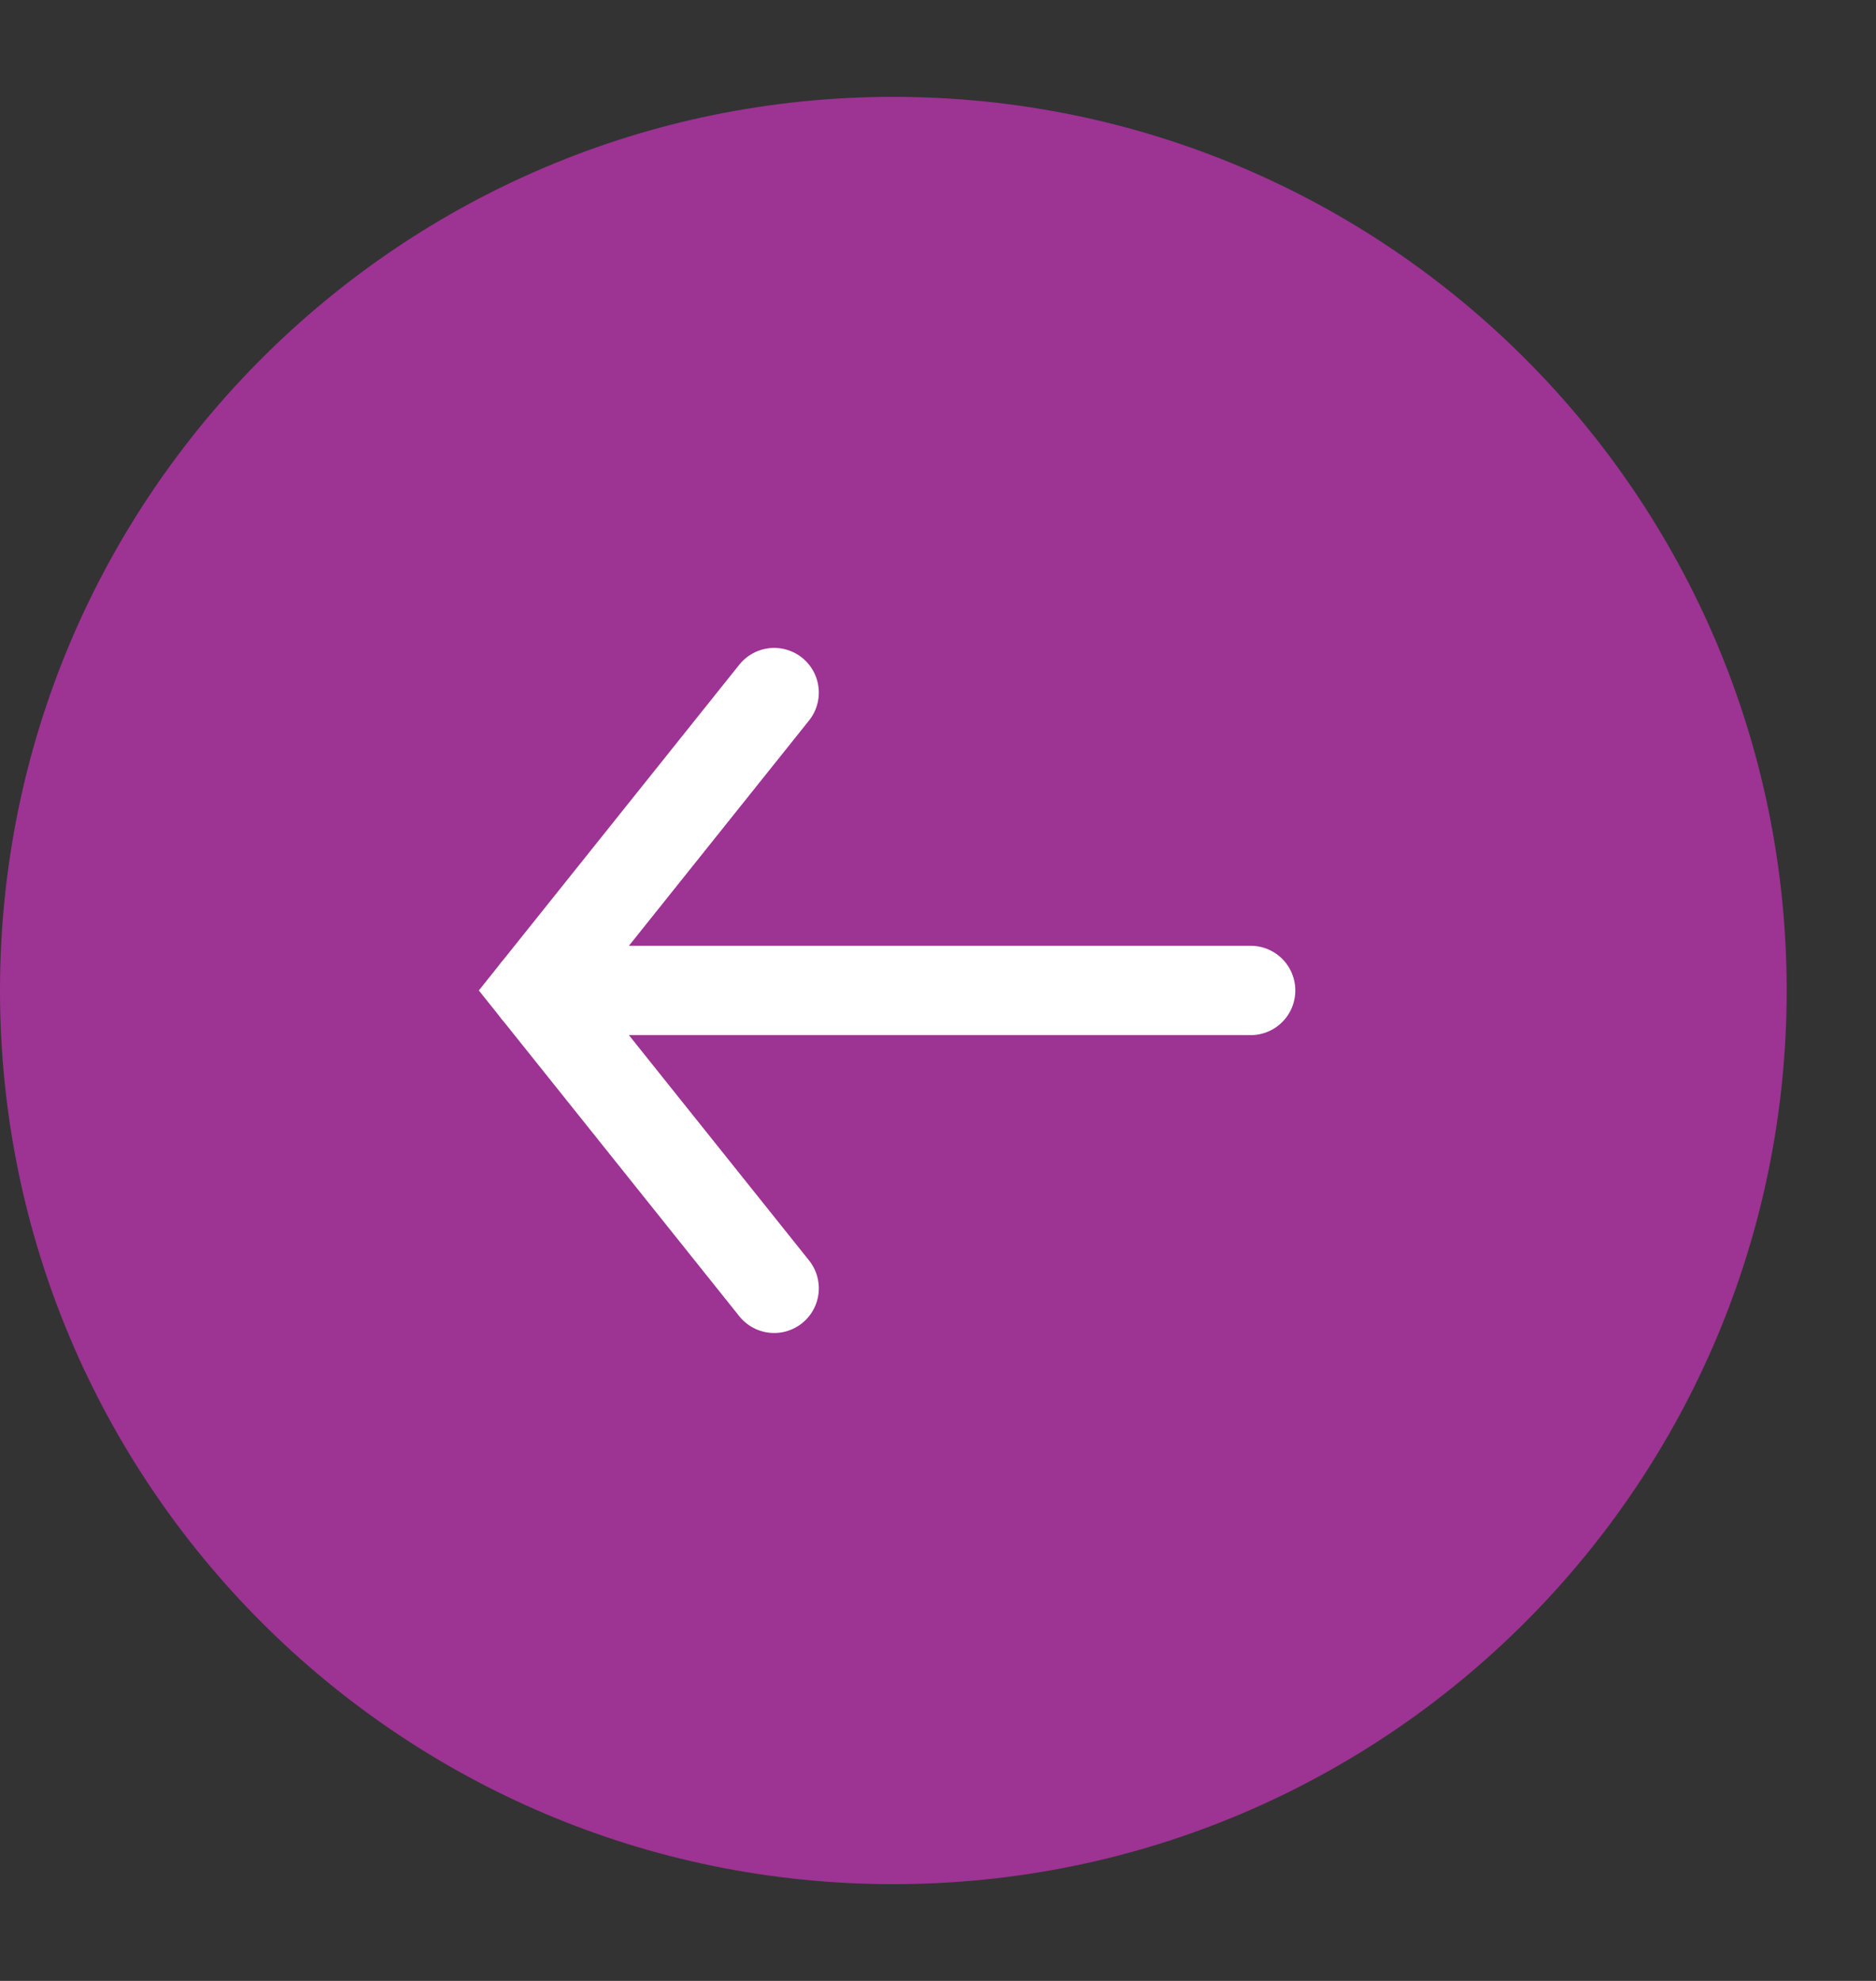 <svg width="18" height="19" viewBox="0 0 18 19" fill="none" xmlns="http://www.w3.org/2000/svg">
<rect x="0" y="0" width="18" height="19" fill="#333333" stroke="none"/>
<path d="M8.571 18.072C3.837 18.072 -0 14.234 -0 9.5C-0 4.766 3.837 0.929 8.571 0.929C13.305 0.929 17.143 4.766 17.143 9.5C17.143 14.234 13.305 18.072 8.571 18.072Z" fill="#9D3393"/>
<path d="M12 9.5H5.143" stroke="white" stroke-width="0.857" stroke-linecap="round"/>
<path d="M7.428 12.357L5.143 9.5L7.428 6.643" stroke="white" stroke-width="0.857" stroke-linecap="round"/>
</svg>
